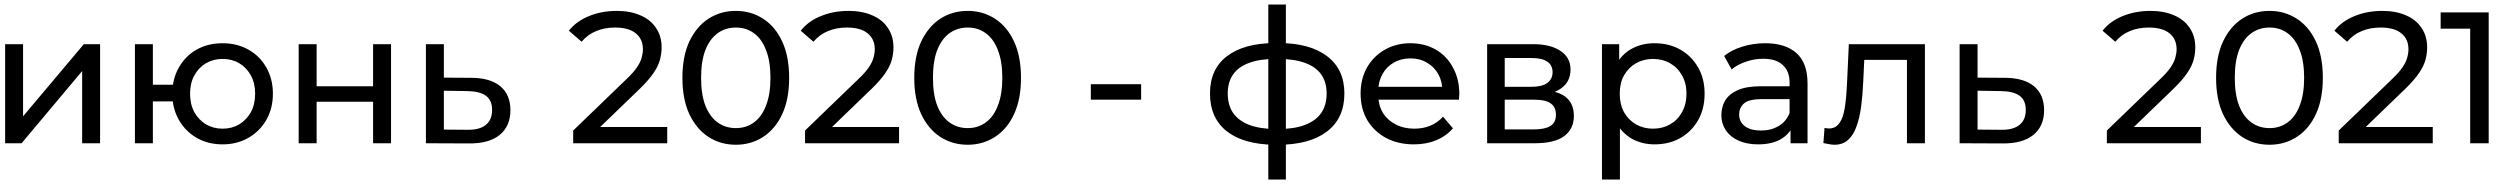<?xml version="1.0" encoding="UTF-8"?> <svg xmlns="http://www.w3.org/2000/svg" width="198" height="15" viewBox="0 0 198 15" fill="none"> <path d="M0.406 11.345V3.498H1.827V9.213L6.639 3.498H7.927V11.345H6.506V5.63L1.709 11.345H0.406ZM10.686 11.345V3.498H12.107V6.711H14.476V8.029H12.107V11.345H10.686ZM17.63 11.434C16.86 11.434 16.174 11.261 15.572 10.916C14.98 10.57 14.511 10.097 14.165 9.495C13.82 8.883 13.647 8.192 13.647 7.422C13.647 6.642 13.82 5.951 14.165 5.349C14.511 4.737 14.98 4.263 15.572 3.928C16.174 3.592 16.86 3.424 17.63 3.424C18.39 3.424 19.071 3.592 19.673 3.928C20.275 4.263 20.749 4.737 21.094 5.349C21.44 5.951 21.613 6.642 21.613 7.422C21.613 8.202 21.44 8.893 21.094 9.495C20.749 10.097 20.275 10.57 19.673 10.916C19.071 11.261 18.39 11.434 17.63 11.434ZM17.63 10.191C18.123 10.191 18.563 10.077 18.948 9.85C19.332 9.613 19.639 9.292 19.866 8.888C20.093 8.473 20.206 7.984 20.206 7.422C20.206 6.859 20.093 6.376 19.866 5.971C19.639 5.556 19.332 5.235 18.948 5.008C18.563 4.781 18.123 4.668 17.63 4.668C17.146 4.668 16.707 4.781 16.312 5.008C15.927 5.235 15.621 5.556 15.394 5.971C15.167 6.376 15.054 6.859 15.054 7.422C15.054 7.984 15.167 8.473 15.394 8.888C15.621 9.292 15.927 9.613 16.312 9.85C16.707 10.077 17.146 10.191 17.63 10.191ZM23.655 11.345V3.498H25.077V6.83H29.548V3.498H30.97V11.345H29.548V8.058H25.077V11.345H23.655ZM37.361 6.163C38.358 6.173 39.117 6.4 39.641 6.844C40.164 7.289 40.425 7.915 40.425 8.725C40.425 9.574 40.139 10.23 39.567 10.694C38.994 11.148 38.185 11.37 37.139 11.36L33.733 11.345V3.498H35.154V6.149L37.361 6.163ZM37.02 10.279C37.662 10.289 38.145 10.161 38.471 9.894C38.807 9.628 38.974 9.233 38.974 8.71C38.974 8.197 38.812 7.822 38.486 7.585C38.16 7.348 37.672 7.224 37.02 7.215L35.154 7.185V10.264L37.02 10.279ZM45.396 11.345V10.338L49.616 6.267C49.991 5.912 50.267 5.601 50.445 5.334C50.633 5.058 50.756 4.806 50.815 4.579C50.884 4.342 50.919 4.115 50.919 3.898C50.919 3.365 50.731 2.946 50.356 2.64C49.981 2.334 49.433 2.181 48.713 2.181C48.16 2.181 47.662 2.274 47.218 2.462C46.773 2.64 46.388 2.921 46.063 3.306L45.056 2.432C45.451 1.929 45.979 1.544 46.64 1.277C47.311 1.001 48.047 0.863 48.846 0.863C49.567 0.863 50.193 0.981 50.727 1.218C51.26 1.445 51.669 1.776 51.955 2.21C52.252 2.644 52.4 3.158 52.4 3.75C52.4 4.086 52.355 4.416 52.266 4.742C52.177 5.068 52.01 5.413 51.763 5.778C51.516 6.144 51.161 6.553 50.697 7.007L46.936 10.635L46.581 10.057H52.844V11.345H45.396ZM58.281 11.464C57.472 11.464 56.746 11.257 56.105 10.842C55.473 10.427 54.969 9.825 54.594 9.036C54.229 8.246 54.047 7.289 54.047 6.163C54.047 5.038 54.229 4.081 54.594 3.291C54.969 2.501 55.473 1.899 56.105 1.485C56.746 1.07 57.472 0.863 58.281 0.863C59.081 0.863 59.801 1.07 60.443 1.485C61.084 1.899 61.588 2.501 61.953 3.291C62.318 4.081 62.501 5.038 62.501 6.163C62.501 7.289 62.318 8.246 61.953 9.036C61.588 9.825 61.084 10.427 60.443 10.842C59.801 11.257 59.081 11.464 58.281 11.464ZM58.281 10.146C58.824 10.146 59.298 9.998 59.702 9.702C60.117 9.406 60.438 8.962 60.665 8.369C60.902 7.777 61.02 7.042 61.02 6.163C61.02 5.285 60.902 4.549 60.665 3.957C60.438 3.365 60.117 2.921 59.702 2.625C59.298 2.329 58.824 2.181 58.281 2.181C57.738 2.181 57.259 2.329 56.845 2.625C56.43 2.921 56.105 3.365 55.868 3.957C55.641 4.549 55.527 5.285 55.527 6.163C55.527 7.042 55.641 7.777 55.868 8.369C56.105 8.962 56.43 9.406 56.845 9.702C57.259 9.998 57.738 10.146 58.281 10.146ZM63.759 11.345V10.338L67.979 6.267C68.354 5.912 68.63 5.601 68.808 5.334C68.995 5.058 69.119 4.806 69.178 4.579C69.247 4.342 69.281 4.115 69.281 3.898C69.281 3.365 69.094 2.946 68.719 2.64C68.344 2.334 67.796 2.181 67.076 2.181C66.523 2.181 66.024 2.274 65.58 2.462C65.136 2.64 64.751 2.921 64.425 3.306L63.419 2.432C63.813 1.929 64.341 1.544 65.003 1.277C65.674 1.001 66.409 0.863 67.209 0.863C67.929 0.863 68.556 0.981 69.089 1.218C69.622 1.445 70.032 1.776 70.318 2.21C70.614 2.644 70.762 3.158 70.762 3.75C70.762 4.086 70.718 4.416 70.629 4.742C70.54 5.068 70.372 5.413 70.126 5.778C69.879 6.144 69.523 6.553 69.059 7.007L65.299 10.635L64.944 10.057H71.206V11.345H63.759ZM76.644 11.464C75.834 11.464 75.109 11.257 74.467 10.842C73.835 10.427 73.332 9.825 72.957 9.036C72.592 8.246 72.409 7.289 72.409 6.163C72.409 5.038 72.592 4.081 72.957 3.291C73.332 2.501 73.835 1.899 74.467 1.485C75.109 1.07 75.834 0.863 76.644 0.863C77.443 0.863 78.164 1.07 78.805 1.485C79.447 1.899 79.95 2.501 80.315 3.291C80.681 4.081 80.863 5.038 80.863 6.163C80.863 7.289 80.681 8.246 80.315 9.036C79.95 9.825 79.447 10.427 78.805 10.842C78.164 11.257 77.443 11.464 76.644 11.464ZM76.644 10.146C77.186 10.146 77.66 9.998 78.065 9.702C78.48 9.406 78.8 8.962 79.027 8.369C79.264 7.777 79.383 7.042 79.383 6.163C79.383 5.285 79.264 4.549 79.027 3.957C78.8 3.365 78.48 2.921 78.065 2.625C77.66 2.329 77.186 2.181 76.644 2.181C76.101 2.181 75.622 2.329 75.207 2.625C74.793 2.921 74.467 3.365 74.23 3.957C74.003 4.549 73.89 5.285 73.89 6.163C73.89 7.042 74.003 7.777 74.23 8.369C74.467 8.962 74.793 9.406 75.207 9.702C75.622 9.998 76.101 10.146 76.644 10.146ZM86.394 7.896V6.667H90.377V7.896H86.394ZM101.249 11.464C101.24 11.464 101.205 11.464 101.146 11.464C101.096 11.464 101.047 11.464 100.998 11.464C100.948 11.464 100.919 11.464 100.909 11.464C99.3 11.444 98.051 11.089 97.163 10.398C96.275 9.697 95.831 8.7 95.831 7.407C95.831 6.124 96.275 5.142 97.163 4.461C98.061 3.77 99.325 3.419 100.953 3.409C100.973 3.409 101.003 3.409 101.042 3.409C101.092 3.409 101.136 3.409 101.175 3.409C101.225 3.409 101.254 3.409 101.264 3.409C102.913 3.409 104.191 3.755 105.099 4.446C106.017 5.137 106.476 6.124 106.476 7.407C106.476 8.71 106.017 9.712 105.099 10.413C104.181 11.113 102.898 11.464 101.249 11.464ZM101.22 10.22C102.079 10.22 102.789 10.111 103.352 9.894C103.924 9.677 104.354 9.361 104.64 8.947C104.926 8.532 105.069 8.019 105.069 7.407C105.069 6.805 104.926 6.302 104.64 5.897C104.354 5.492 103.924 5.186 103.352 4.979C102.789 4.772 102.079 4.668 101.22 4.668C101.2 4.668 101.161 4.668 101.101 4.668C101.042 4.668 101.008 4.668 100.998 4.668C100.159 4.668 99.458 4.777 98.895 4.994C98.343 5.201 97.928 5.507 97.652 5.912C97.375 6.316 97.237 6.815 97.237 7.407C97.237 8.009 97.375 8.517 97.652 8.932C97.938 9.347 98.357 9.662 98.91 9.88C99.473 10.097 100.169 10.21 100.998 10.22C101.018 10.22 101.052 10.22 101.101 10.22C101.161 10.22 101.2 10.22 101.22 10.22ZM100.45 14.218V0.359H101.842V14.218H100.45ZM111.979 11.434C111.14 11.434 110.4 11.261 109.758 10.916C109.126 10.57 108.633 10.097 108.278 9.495C107.932 8.893 107.759 8.202 107.759 7.422C107.759 6.642 107.927 5.951 108.263 5.349C108.608 4.747 109.077 4.278 109.669 3.942C110.271 3.597 110.948 3.424 111.698 3.424C112.458 3.424 113.129 3.592 113.711 3.928C114.294 4.263 114.748 4.737 115.073 5.349C115.409 5.951 115.577 6.657 115.577 7.466C115.577 7.525 115.572 7.595 115.562 7.674C115.562 7.752 115.557 7.827 115.547 7.896H108.87V6.874H114.807L114.23 7.229C114.239 6.726 114.136 6.277 113.919 5.882C113.701 5.487 113.4 5.181 113.015 4.964C112.64 4.737 112.201 4.624 111.698 4.624C111.204 4.624 110.765 4.737 110.38 4.964C109.995 5.181 109.694 5.492 109.477 5.897C109.26 6.292 109.151 6.746 109.151 7.259V7.496C109.151 8.019 109.27 8.488 109.506 8.902C109.753 9.307 110.094 9.623 110.528 9.85C110.962 10.077 111.461 10.191 112.023 10.191C112.487 10.191 112.907 10.111 113.282 9.954C113.667 9.796 114.002 9.559 114.289 9.243L115.073 10.161C114.718 10.575 114.274 10.891 113.741 11.108C113.218 11.326 112.63 11.434 111.979 11.434ZM117.782 11.345V3.498H121.424C122.342 3.498 123.063 3.676 123.586 4.031C124.119 4.377 124.385 4.87 124.385 5.512C124.385 6.153 124.134 6.652 123.63 7.007C123.137 7.353 122.48 7.525 121.661 7.525L121.883 7.141C122.821 7.141 123.517 7.313 123.971 7.659C124.425 8.004 124.652 8.512 124.652 9.184C124.652 9.865 124.395 10.398 123.882 10.783C123.378 11.158 122.604 11.345 121.557 11.345H117.782ZM119.174 10.25H121.454C122.046 10.25 122.49 10.161 122.786 9.983C123.082 9.796 123.23 9.5 123.23 9.095C123.23 8.68 123.092 8.379 122.816 8.192C122.549 7.994 122.125 7.896 121.543 7.896H119.174V10.25ZM119.174 6.874H121.306C121.848 6.874 122.258 6.775 122.534 6.578C122.821 6.371 122.964 6.084 122.964 5.719C122.964 5.344 122.821 5.063 122.534 4.875C122.258 4.688 121.848 4.594 121.306 4.594H119.174V6.874ZM131.037 11.434C130.385 11.434 129.788 11.286 129.245 10.99C128.712 10.684 128.283 10.235 127.957 9.643C127.641 9.05 127.483 8.31 127.483 7.422C127.483 6.533 127.636 5.793 127.942 5.201C128.258 4.609 128.683 4.165 129.216 3.868C129.759 3.572 130.366 3.424 131.037 3.424C131.807 3.424 132.488 3.592 133.08 3.928C133.672 4.263 134.141 4.732 134.487 5.334C134.832 5.926 135.005 6.622 135.005 7.422C135.005 8.221 134.832 8.922 134.487 9.524C134.141 10.126 133.672 10.595 133.08 10.931C132.488 11.266 131.807 11.434 131.037 11.434ZM126.876 14.218V3.498H128.239V5.616L128.15 7.437L128.298 9.258V14.218H126.876ZM130.918 10.191C131.422 10.191 131.871 10.077 132.266 9.85C132.67 9.623 132.986 9.302 133.213 8.888C133.45 8.463 133.569 7.975 133.569 7.422C133.569 6.859 133.45 6.376 133.213 5.971C132.986 5.556 132.67 5.235 132.266 5.008C131.871 4.781 131.422 4.668 130.918 4.668C130.425 4.668 129.976 4.781 129.571 5.008C129.176 5.235 128.86 5.556 128.623 5.971C128.396 6.376 128.283 6.859 128.283 7.422C128.283 7.975 128.396 8.463 128.623 8.888C128.86 9.302 129.176 9.623 129.571 9.85C129.976 10.077 130.425 10.191 130.918 10.191ZM141.809 11.345V9.687L141.735 9.376V6.548C141.735 5.946 141.558 5.482 141.202 5.157C140.857 4.821 140.334 4.653 139.633 4.653C139.169 4.653 138.715 4.732 138.271 4.89C137.827 5.038 137.452 5.24 137.146 5.497L136.553 4.431C136.958 4.105 137.442 3.859 138.004 3.691C138.577 3.513 139.174 3.424 139.796 3.424C140.872 3.424 141.701 3.686 142.283 4.209C142.866 4.732 143.157 5.532 143.157 6.607V11.345H141.809ZM139.233 11.434C138.651 11.434 138.138 11.335 137.693 11.138C137.259 10.941 136.923 10.669 136.687 10.324C136.45 9.968 136.331 9.569 136.331 9.124C136.331 8.7 136.43 8.315 136.627 7.97C136.835 7.624 137.165 7.348 137.619 7.141C138.083 6.933 138.705 6.83 139.485 6.83H141.972V7.851H139.544C138.833 7.851 138.355 7.97 138.108 8.207C137.861 8.443 137.738 8.73 137.738 9.065C137.738 9.45 137.891 9.761 138.197 9.998C138.503 10.225 138.927 10.338 139.47 10.338C140.003 10.338 140.467 10.22 140.862 9.983C141.267 9.746 141.558 9.401 141.735 8.947L142.017 9.924C141.829 10.388 141.498 10.758 141.025 11.034C140.551 11.301 139.954 11.434 139.233 11.434ZM144.413 11.331L144.502 10.131C144.571 10.141 144.635 10.151 144.695 10.161C144.754 10.171 144.808 10.176 144.857 10.176C145.173 10.176 145.42 10.067 145.598 9.85C145.785 9.633 145.923 9.347 146.012 8.991C146.101 8.626 146.165 8.216 146.205 7.762C146.244 7.308 146.274 6.854 146.294 6.4L146.427 3.498H152.453V11.345H151.031V4.327L151.372 4.742H147.345L147.67 4.313L147.567 6.489C147.537 7.18 147.483 7.827 147.404 8.429C147.325 9.031 147.202 9.559 147.034 10.013C146.876 10.467 146.654 10.822 146.368 11.079C146.091 11.335 145.731 11.464 145.287 11.464C145.158 11.464 145.02 11.449 144.872 11.419C144.734 11.4 144.581 11.37 144.413 11.331ZM158.828 6.163C159.825 6.173 160.585 6.4 161.109 6.844C161.632 7.289 161.893 7.915 161.893 8.725C161.893 9.574 161.607 10.23 161.035 10.694C160.462 11.148 159.653 11.37 158.606 11.36L155.201 11.345V3.498H156.622V6.149L158.828 6.163ZM158.488 10.279C159.13 10.289 159.613 10.161 159.939 9.894C160.275 9.628 160.442 9.233 160.442 8.71C160.442 8.197 160.279 7.822 159.954 7.585C159.628 7.348 159.139 7.224 158.488 7.215L156.622 7.185V10.264L158.488 10.279ZM166.864 11.345V10.338L171.084 6.267C171.459 5.912 171.735 5.601 171.913 5.334C172.101 5.058 172.224 4.806 172.283 4.579C172.352 4.342 172.387 4.115 172.387 3.898C172.387 3.365 172.199 2.946 171.824 2.64C171.449 2.334 170.901 2.181 170.181 2.181C169.628 2.181 169.13 2.274 168.685 2.462C168.241 2.64 167.856 2.921 167.531 3.306L166.524 2.432C166.919 1.929 167.447 1.544 168.108 1.277C168.779 1.001 169.515 0.863 170.314 0.863C171.035 0.863 171.661 0.981 172.194 1.218C172.727 1.445 173.137 1.776 173.423 2.21C173.719 2.644 173.867 3.158 173.867 3.75C173.867 4.086 173.823 4.416 173.734 4.742C173.645 5.068 173.478 5.413 173.231 5.778C172.984 6.144 172.629 6.553 172.165 7.007L168.404 10.635L168.049 10.057H174.312V11.345H166.864ZM179.749 11.464C178.94 11.464 178.214 11.257 177.572 10.842C176.941 10.427 176.437 9.825 176.062 9.036C175.697 8.246 175.514 7.289 175.514 6.163C175.514 5.038 175.697 4.081 176.062 3.291C176.437 2.501 176.941 1.899 177.572 1.485C178.214 1.07 178.94 0.863 179.749 0.863C180.548 0.863 181.269 1.07 181.911 1.485C182.552 1.899 183.056 2.501 183.421 3.291C183.786 4.081 183.969 5.038 183.969 6.163C183.969 7.289 183.786 8.246 183.421 9.036C183.056 9.825 182.552 10.427 181.911 10.842C181.269 11.257 180.548 11.464 179.749 11.464ZM179.749 10.146C180.292 10.146 180.766 9.998 181.17 9.702C181.585 9.406 181.906 8.962 182.133 8.369C182.37 7.777 182.488 7.042 182.488 6.163C182.488 5.285 182.37 4.549 182.133 3.957C181.906 3.365 181.585 2.921 181.17 2.625C180.766 2.329 180.292 2.181 179.749 2.181C179.206 2.181 178.727 2.329 178.313 2.625C177.898 2.921 177.572 3.365 177.336 3.957C177.109 4.549 176.995 5.285 176.995 6.163C176.995 7.042 177.109 7.777 177.336 8.369C177.572 8.962 177.898 9.406 178.313 9.702C178.727 9.998 179.206 10.146 179.749 10.146ZM185.227 11.345V10.338L189.447 6.267C189.822 5.912 190.098 5.601 190.276 5.334C190.463 5.058 190.587 4.806 190.646 4.579C190.715 4.342 190.749 4.115 190.749 3.898C190.749 3.365 190.562 2.946 190.187 2.64C189.812 2.334 189.264 2.181 188.543 2.181C187.991 2.181 187.492 2.274 187.048 2.462C186.604 2.64 186.219 2.921 185.893 3.306L184.886 2.432C185.281 1.929 185.809 1.544 186.471 1.277C187.142 1.001 187.877 0.863 188.677 0.863C189.397 0.863 190.024 0.981 190.557 1.218C191.09 1.445 191.5 1.776 191.786 2.21C192.082 2.644 192.23 3.158 192.23 3.75C192.23 4.086 192.186 4.416 192.097 4.742C192.008 5.068 191.84 5.413 191.593 5.778C191.347 6.144 190.991 6.553 190.527 7.007L186.767 10.635L186.411 10.057H192.674V11.345H185.227ZM195.639 11.345V1.574L196.275 2.269H193.299V0.981H197.104V11.345H195.639Z" fill="black"></path> </svg> 